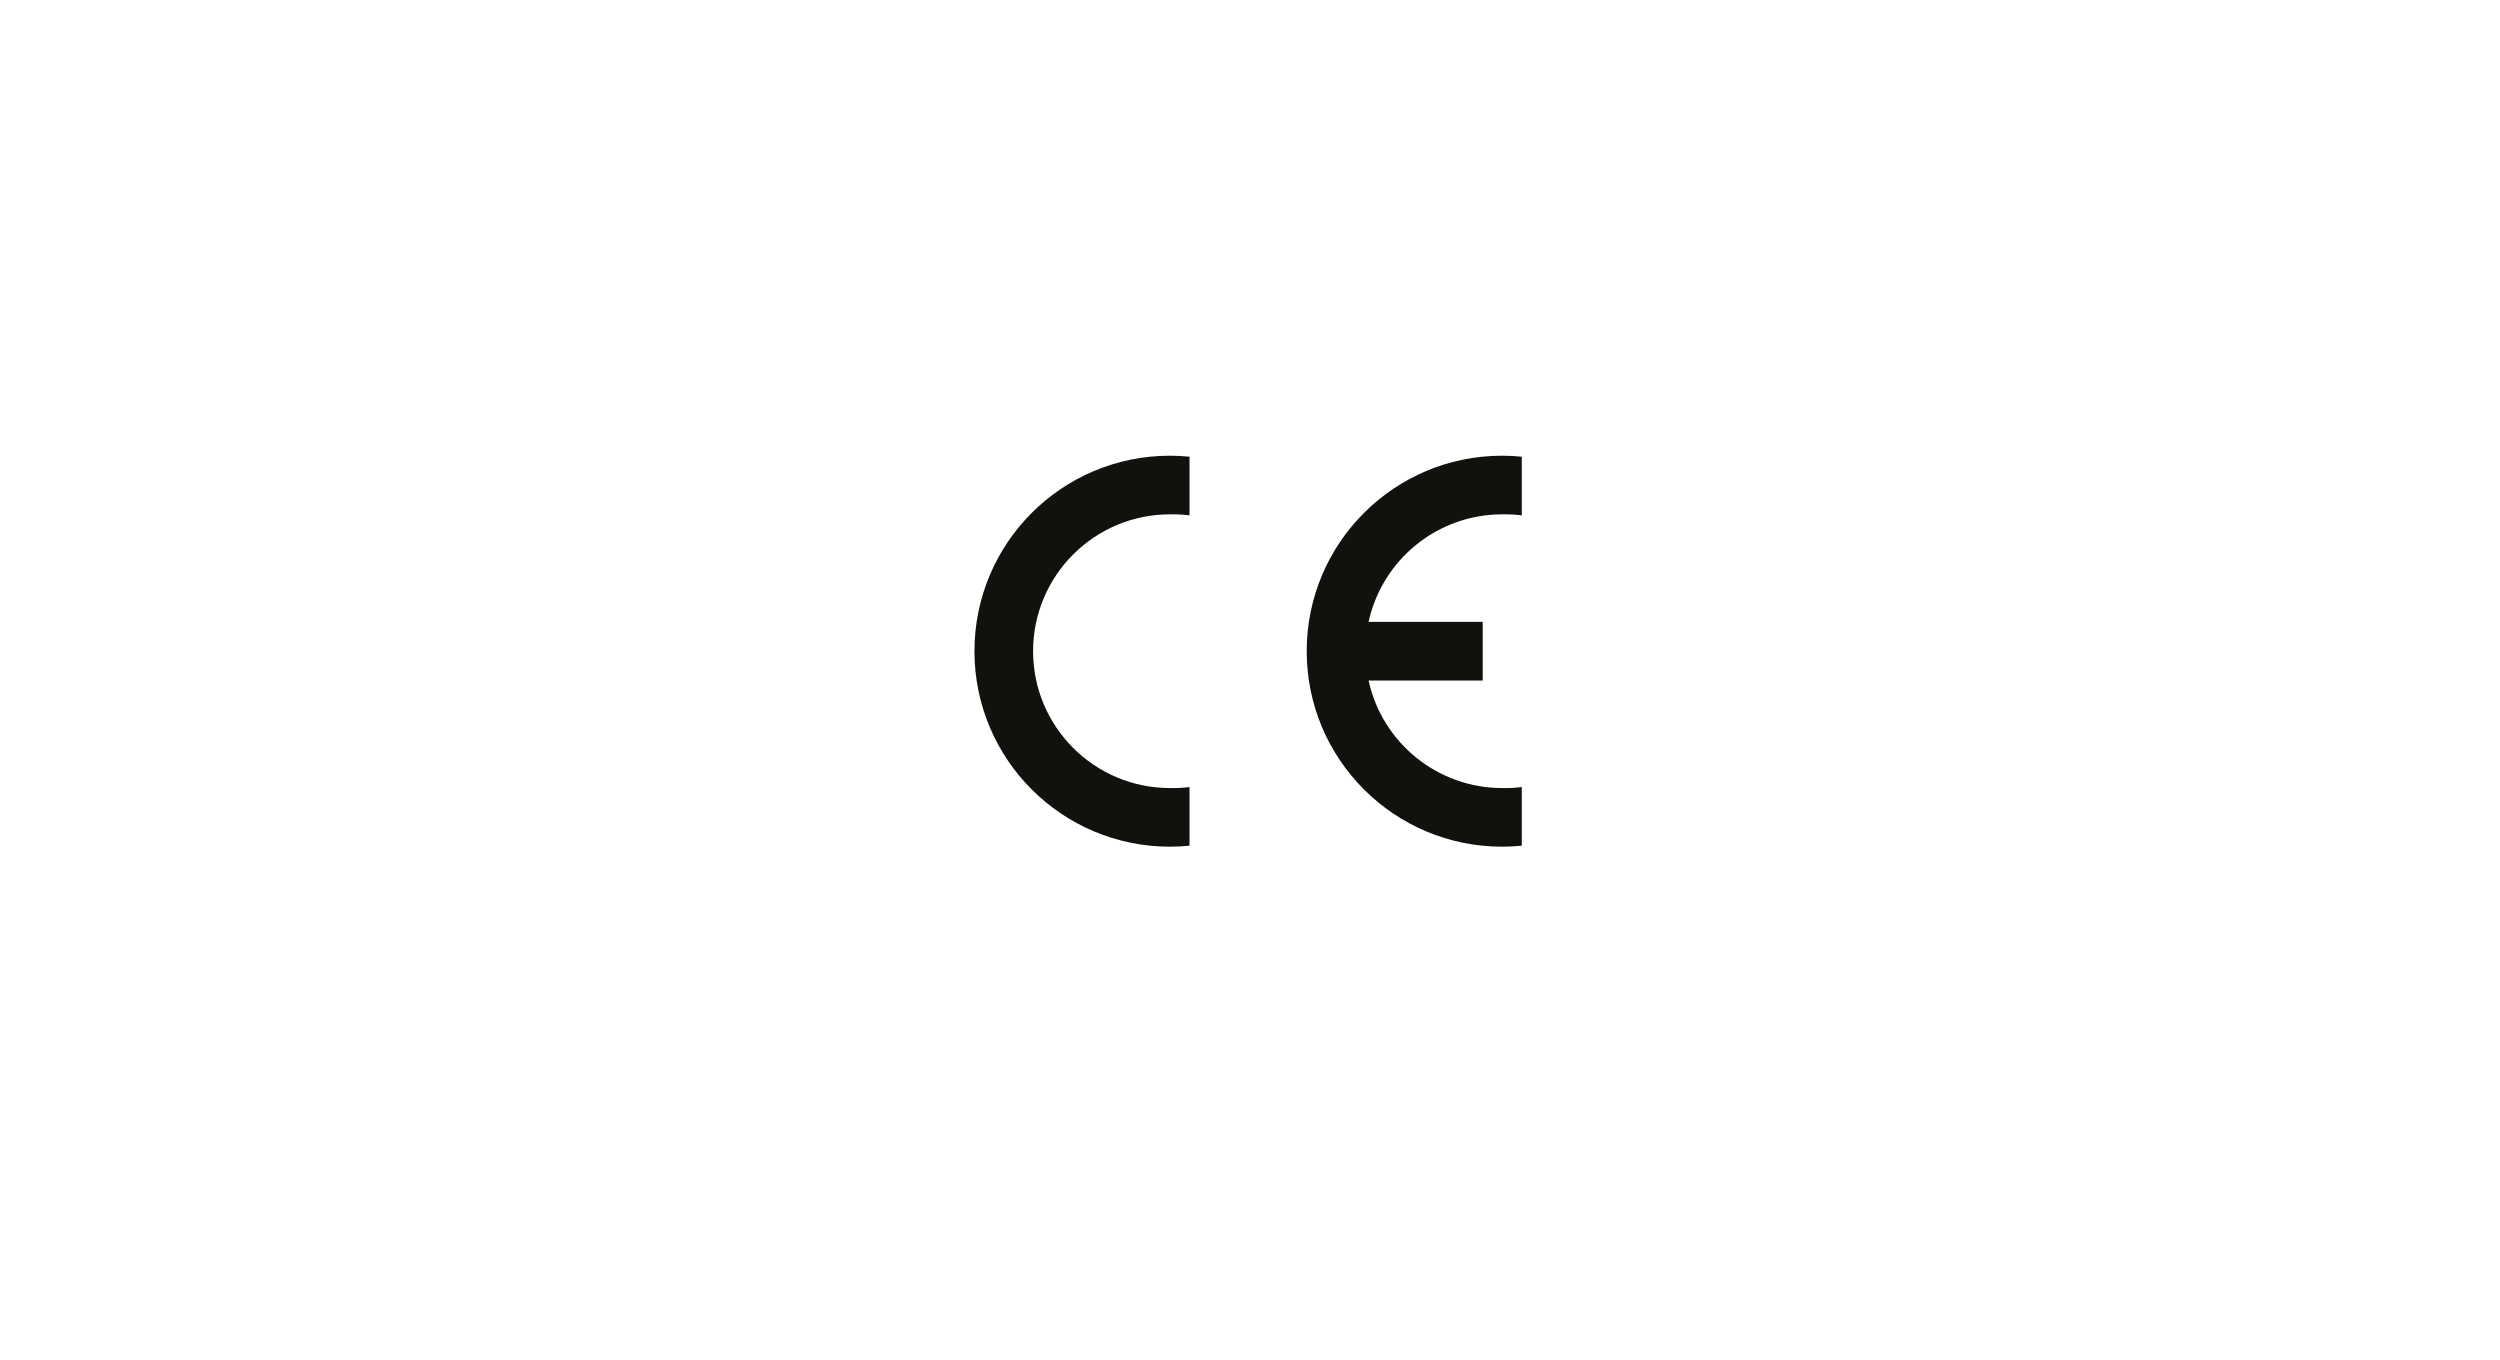 <?xml version="1.0" encoding="UTF-8"?>
<svg id="_图层_2" data-name="图层 2" xmlns="http://www.w3.org/2000/svg" xmlns:xlink="http://www.w3.org/1999/xlink" viewBox="0 0 272 148">
  <defs>
    <style>
      .cls-1 {
        fill: none;
      }

      .cls-2 {
        fill: #13110d;
        fill-rule: evenodd;
      }

      .cls-3 {
        clip-path: url(#clippath);
      }
    </style>
    <clipPath id="clippath">
      <rect class="cls-1" width="272" height="148"/>
    </clipPath>
  </defs>
  <g id="_图层_1-2" data-name="图层 1">
    <g class="cls-3">
      <g>
        <path class="cls-2" d="M129.42,92.01c-.71.07-1.42.11-2.13.11-11.75,0-21.27-9.52-21.27-21.27s9.52-21.27,21.27-21.27c.71,0,1.42.04,2.13.11v6.38c-.71-.09-1.42-.12-2.13-.11-8.22,0-14.89,6.67-14.89,14.89s6.67,14.89,14.89,14.89c.71.02,1.42-.02,2.13-.11v6.38Z"/>
        <path class="cls-2" d="M165.57,92.01c-.71.07-1.42.11-2.13.11-11.75,0-21.27-9.52-21.27-21.27s9.52-21.27,21.27-21.27c.71,0,1.42.04,2.13.11v6.38c-.71-.09-1.42-.12-2.13-.11-6.99,0-13.04,4.87-14.54,11.7h12.42v6.38h-12.42c1.5,6.83,7.55,11.7,14.54,11.7.71.02,1.42-.02,2.13-.11v6.38Z"/>
      </g>
    </g>
  </g>
</svg>